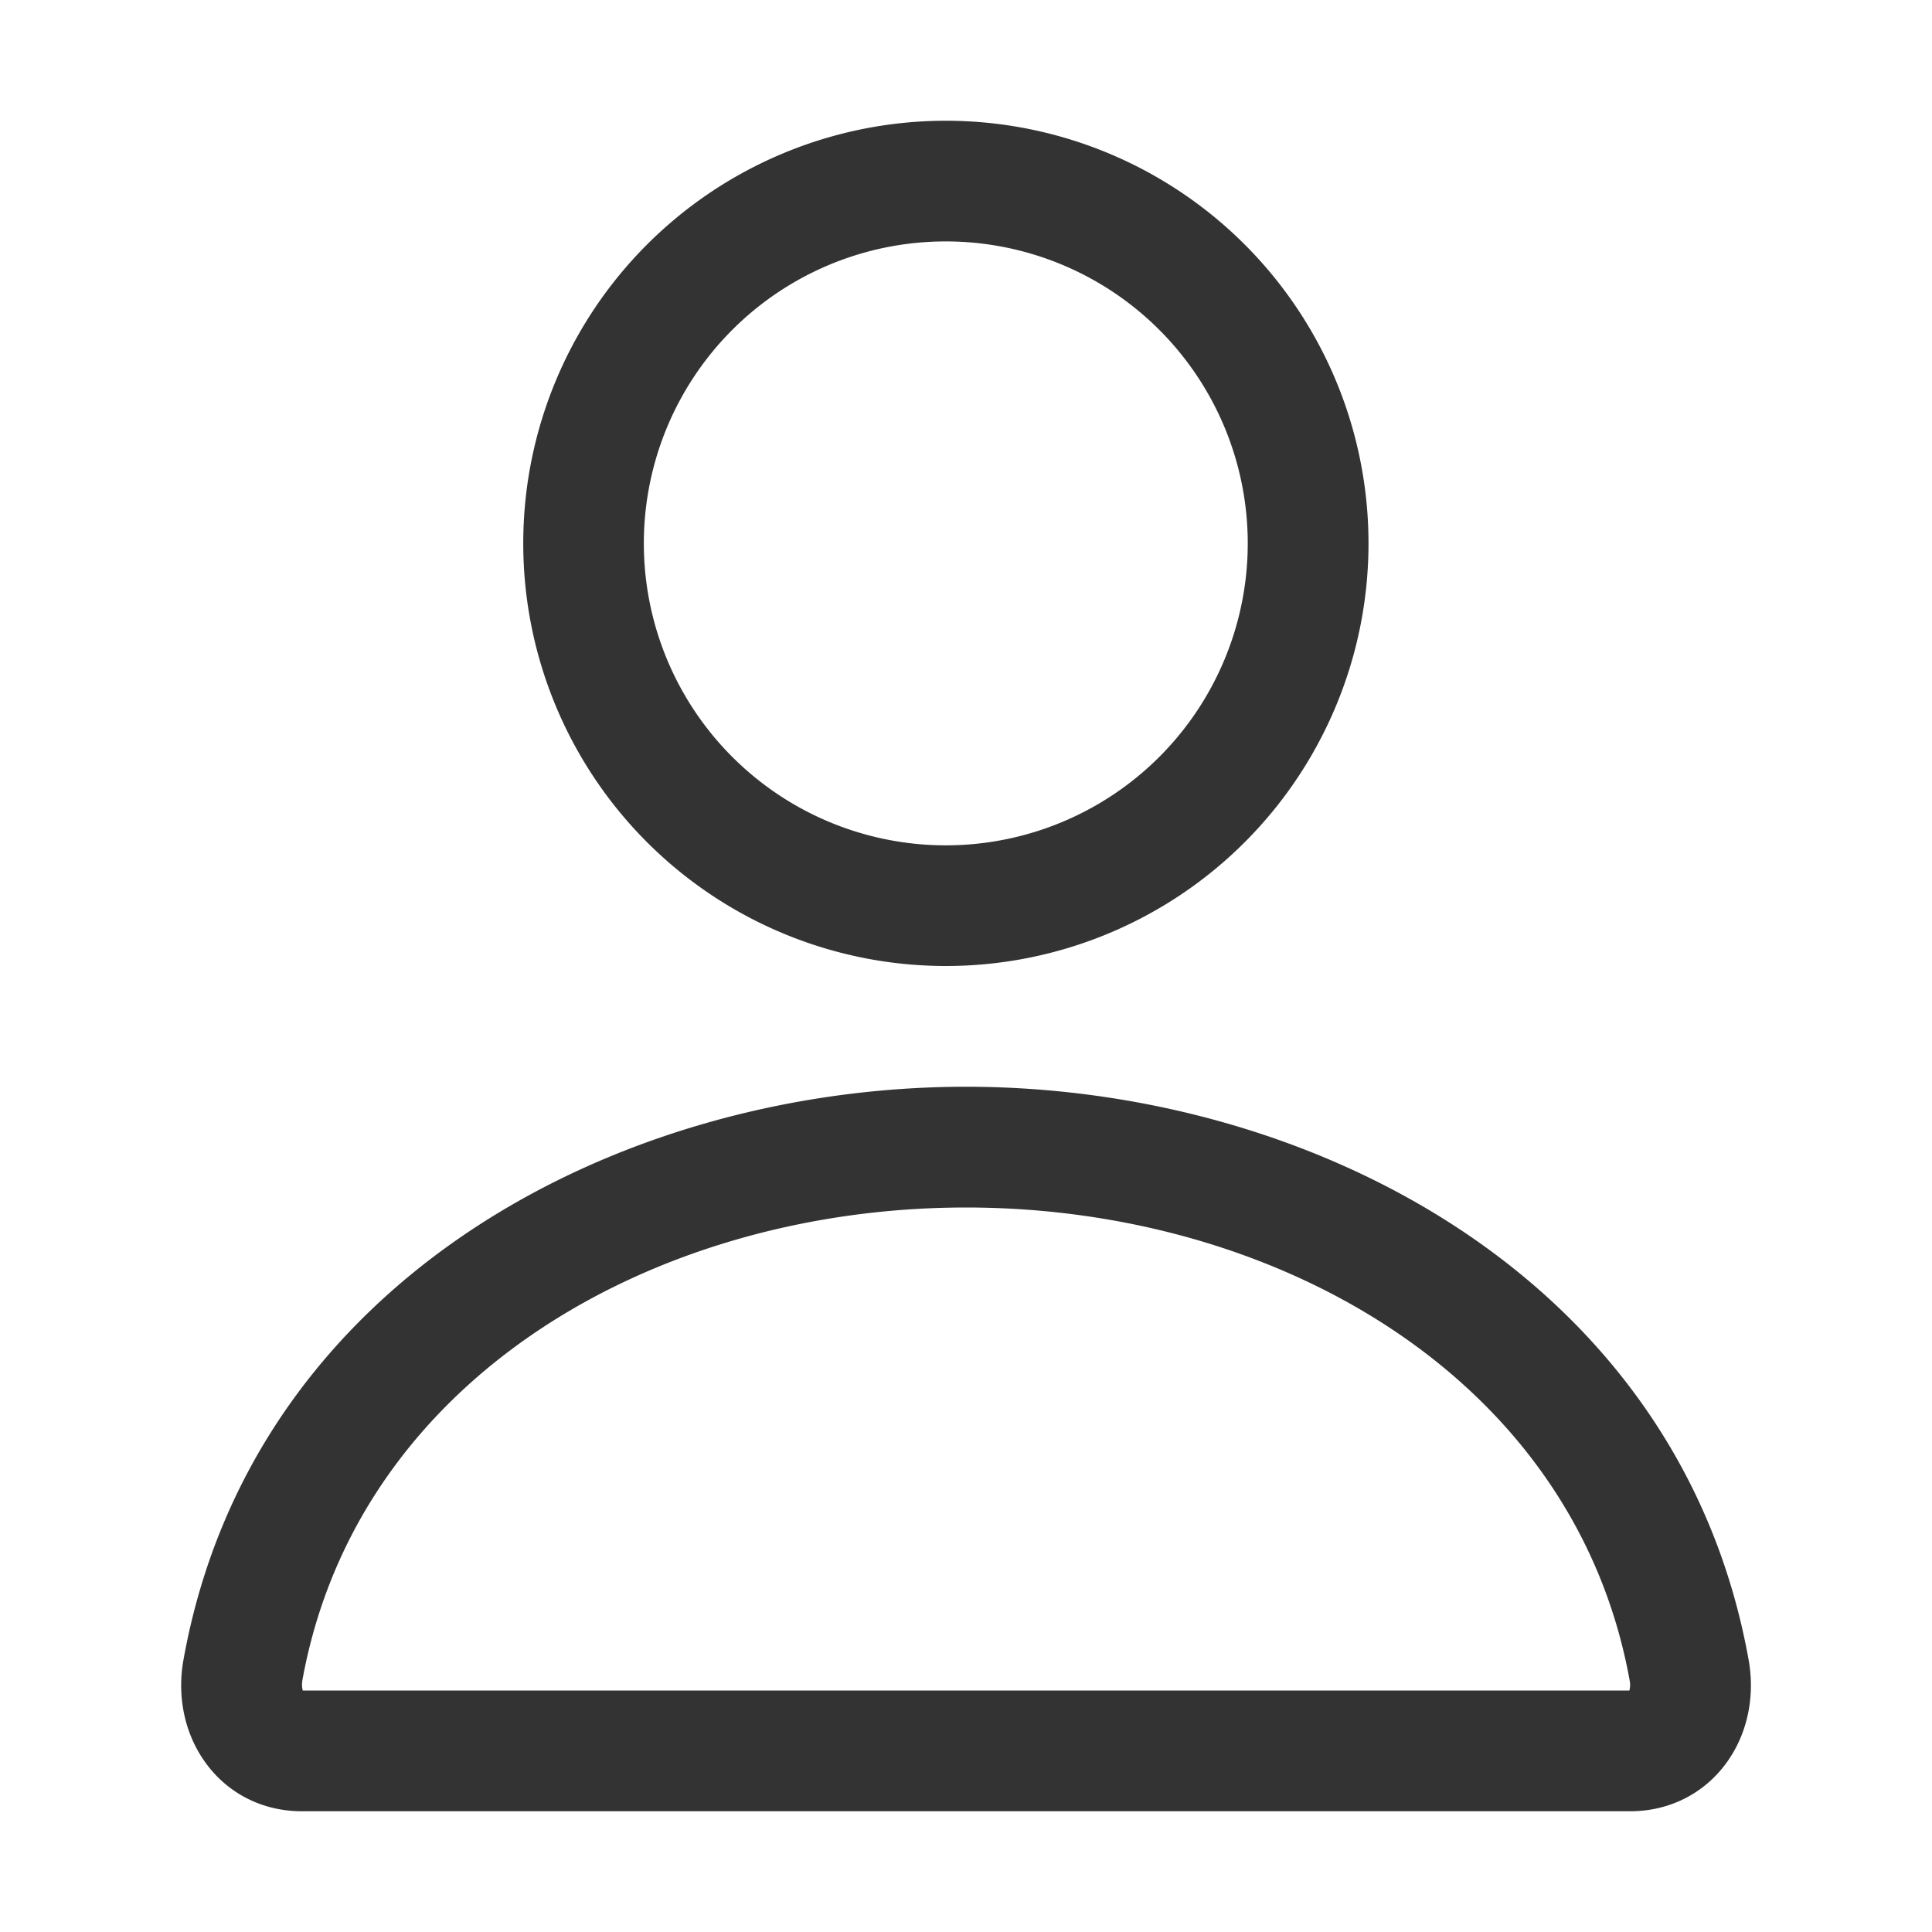 <svg width="24" height="24" fill="none" xmlns="http://www.w3.org/2000/svg">
    <path fill-rule="evenodd" clip-rule="evenodd" d="M11.75 12a5.25 5.25 0 1 0 0-10.5 5.25 5.25 0 0 0 0 10.5zm3.75-5.25a3.751 3.751 0 1 1-7.502 0 3.751 3.751 0 0 1 7.502 0zM12 13.5c-4.29 0-8.867 2.38-9.72 7.114-.078.425-.003.881.25 1.25.263.386.698.636 1.22.636h16.5c.522 0 .957-.25 1.221-.636.253-.369.328-.825.25-1.25-.853-4.734-5.429-7.114-9.72-7.114zm-8.245 7.38C4.433 17.12 8.135 15 12 15c3.865 0 7.567 2.12 8.245 5.88.008.04.006.08-.004.12H3.761a.274.274 0 0 1-.005-.12z" fill="#333"/>
</svg>
